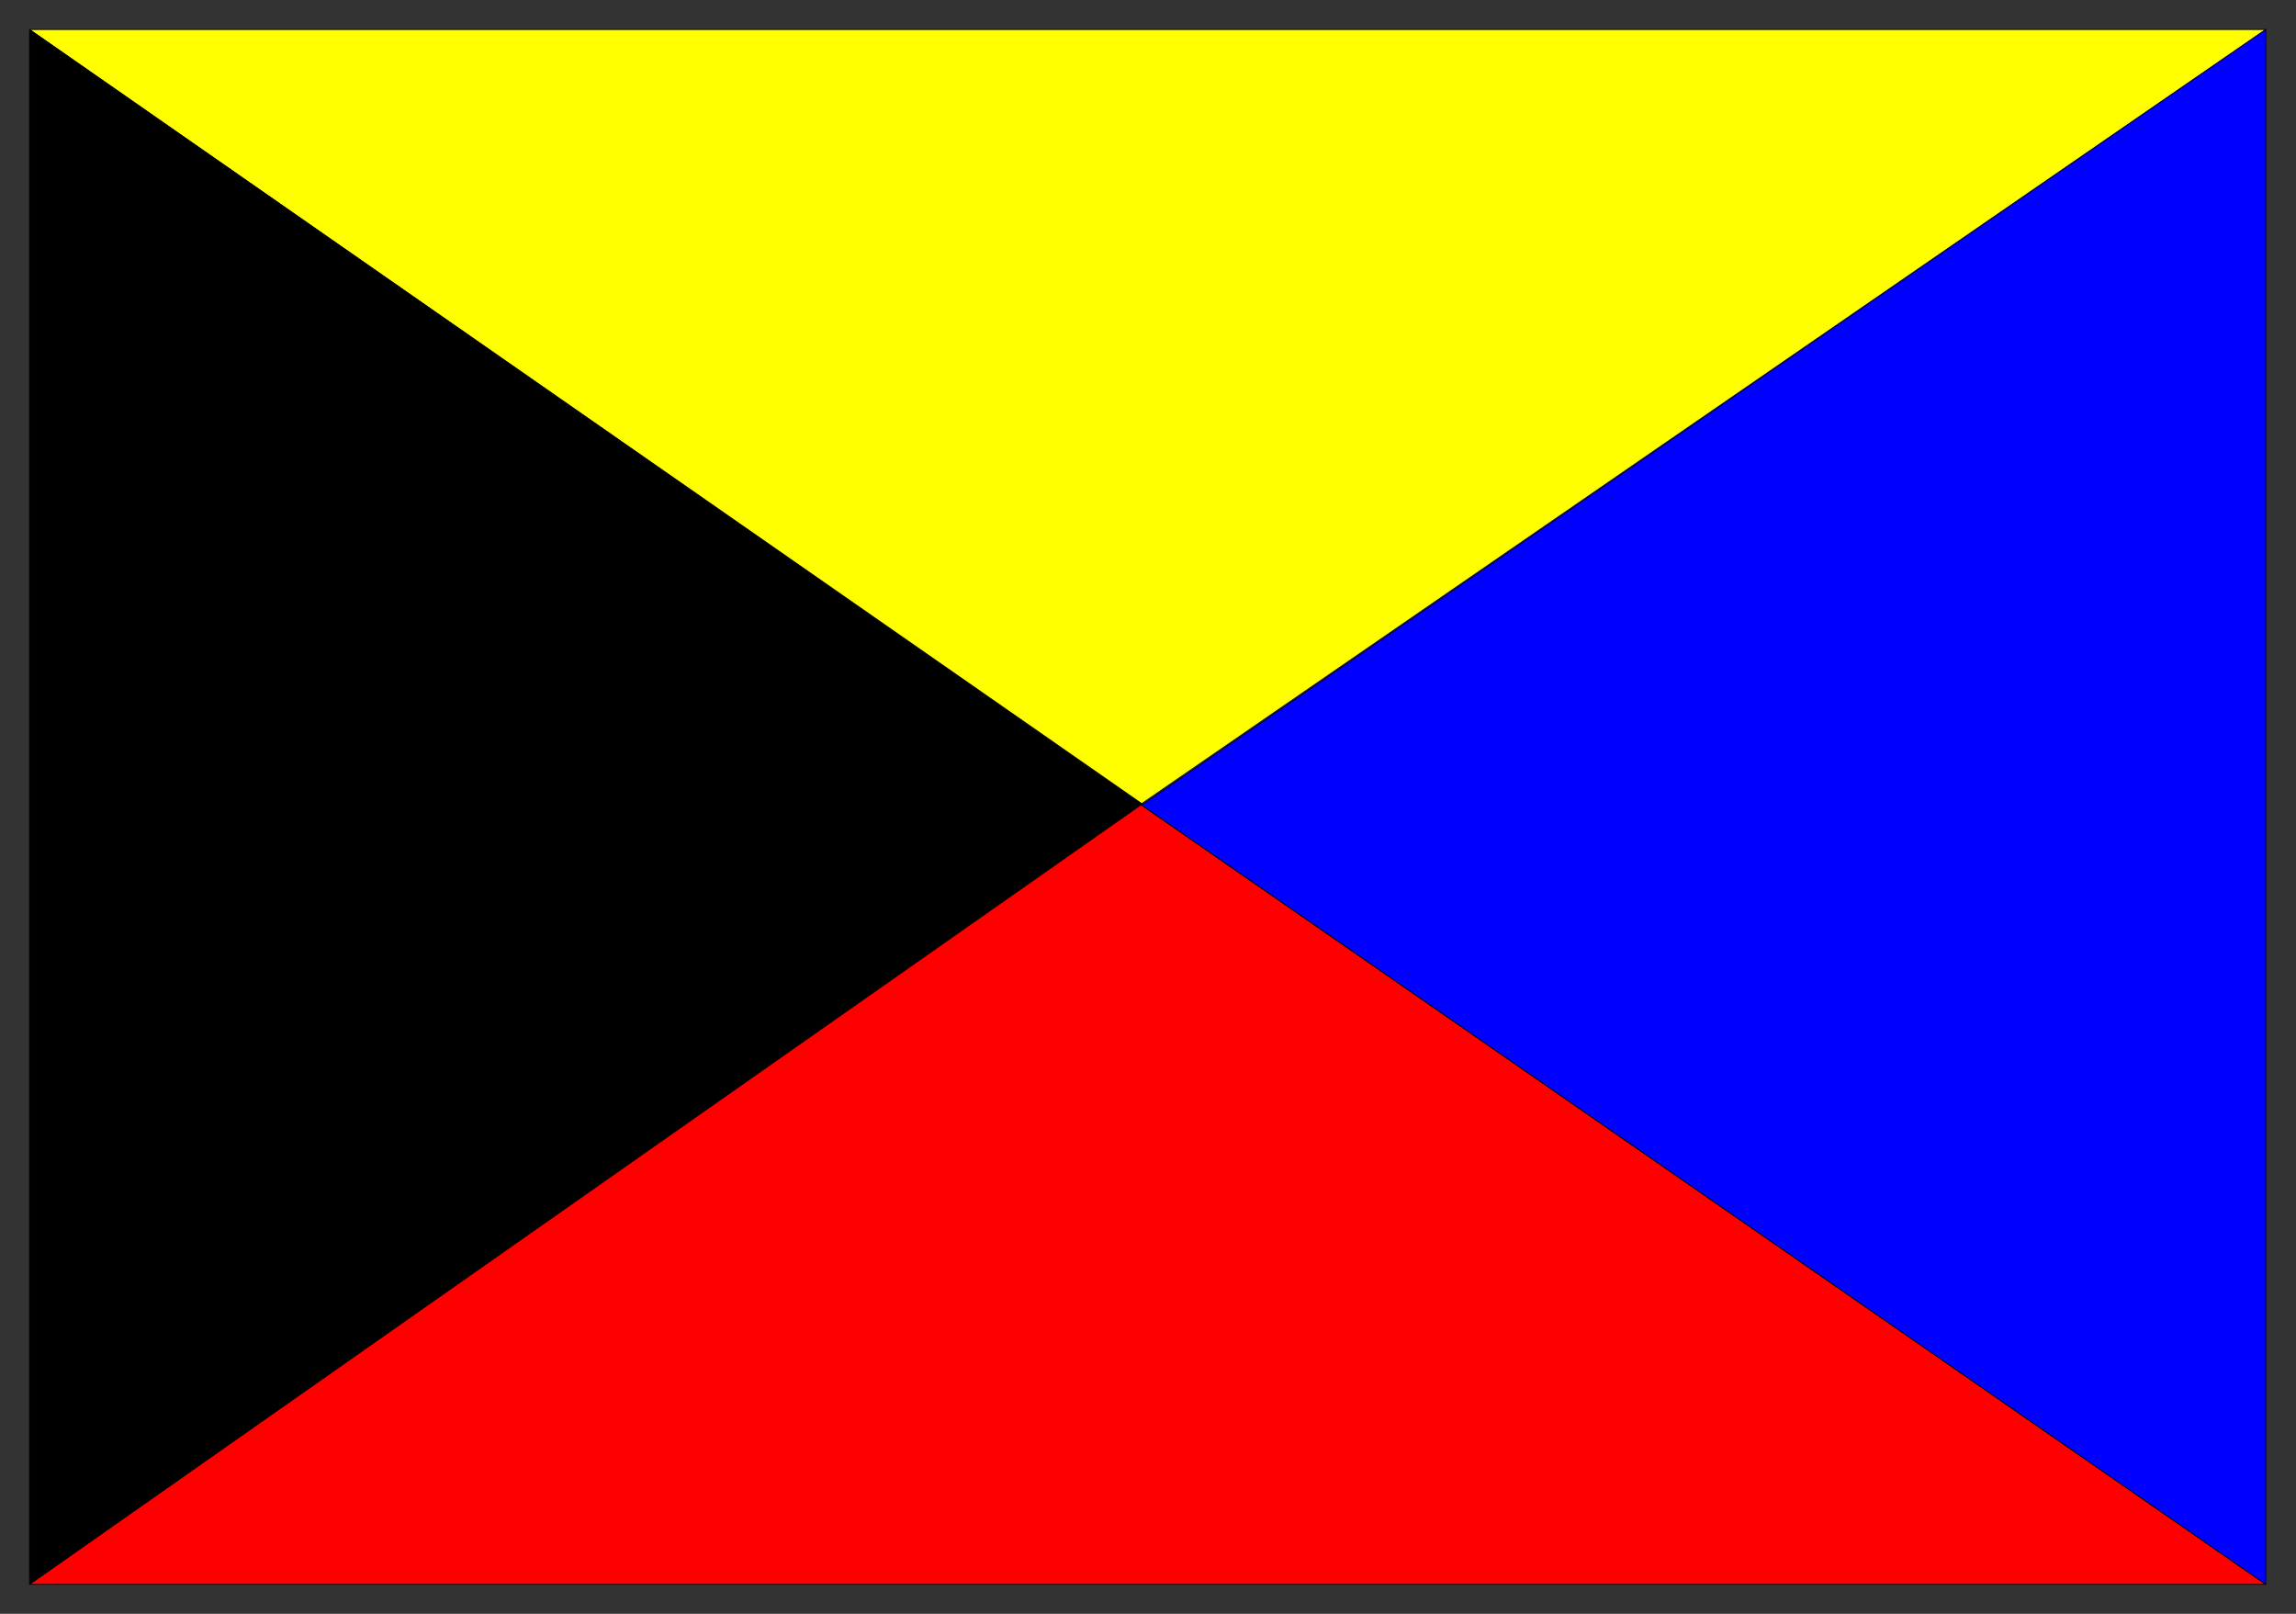 <svg xmlns="http://www.w3.org/2000/svg" width="493.465" height="346.772" fill-rule="evenodd" stroke-linecap="round" preserveAspectRatio="none" viewBox="0 0 3115 2189"><rect x="0" y="0" width="3115" height="2189" fill="#333333" stroke="none"/><style>.pen0{stroke:#000;stroke-width:1;stroke-linejoin:round}</style><path d="m40 2149 1507-1058 1527 1058H40z" class="pen0" style="fill:red"/><path d="m40 40 1509 1050L3074 40H40z" class="pen0" style="fill:#ff0"/><path d="M40 2149V40l1509 1051L40 2149z" class="pen0" style="fill:#000"/><path d="M1549 1092 3074 40v2109L1549 1092z" class="pen0" style="fill:#00f"/></svg>
